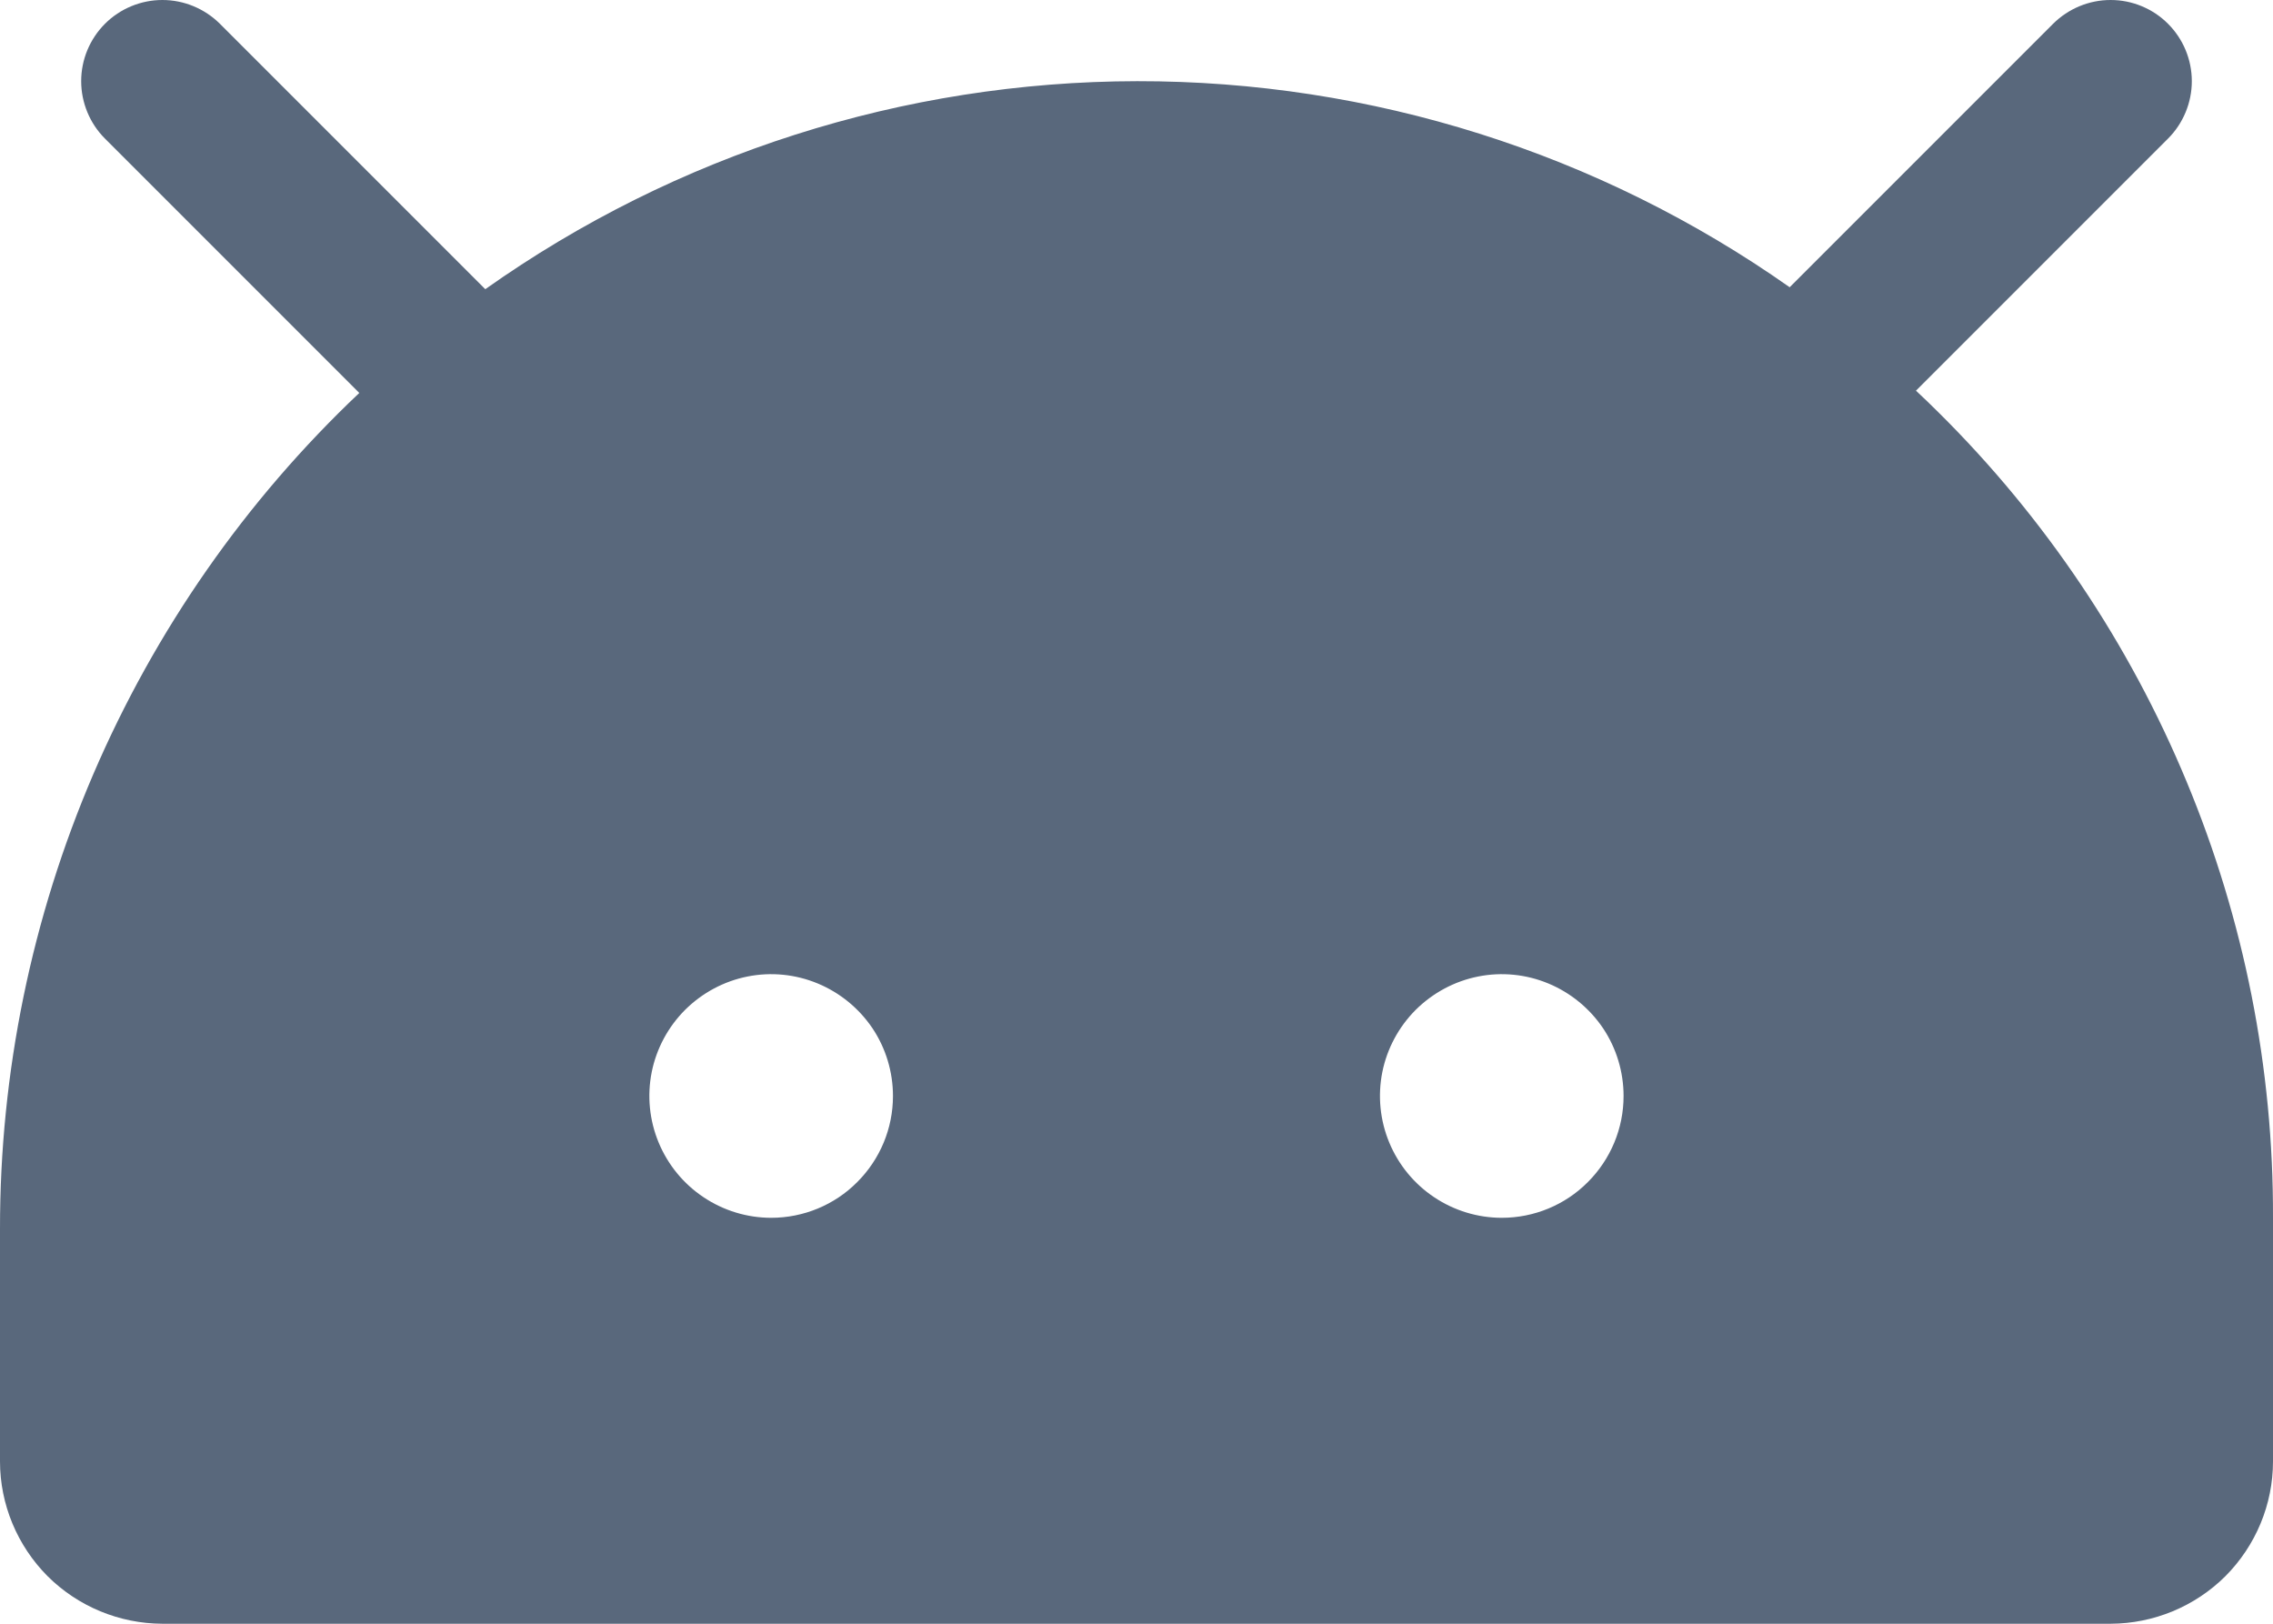 <svg width="14" height="10" viewBox="0 0 14 10" fill="none" xmlns="http://www.w3.org/2000/svg">
<path d="M11.941 2.541C11.895 2.495 11.848 2.45 11.801 2.406L13.354 0.853C13.447 0.76 13.5 0.632 13.5 0.5C13.5 0.367 13.447 0.24 13.353 0.146C13.26 0.053 13.133 4.15886e-05 13 2.46165e-08C12.867 -4.15394e-05 12.74 0.053 12.646 0.146L11.023 1.769C9.847 0.941 8.443 0.498 7.004 0.5C5.565 0.502 4.163 0.95 2.989 1.781L1.354 0.146C1.26 0.053 1.133 -3.91552e-05 1 2.4088e-06C0.868 4.39728e-05 0.74 0.053 0.647 0.146C0.553 0.24 0.5 0.367 0.5 0.5C0.5 0.632 0.553 0.76 0.646 0.853L2.213 2.42C1.513 3.082 0.956 3.881 0.575 4.767C0.195 5.652 -0.001 6.606 2.95761e-06 7.57V9C0 9.265 0.106 9.519 0.293 9.707C0.481 9.894 0.735 9.999 1 10H13C13.265 9.999 13.519 9.894 13.707 9.707C13.894 9.519 14 9.265 14 9V7.5C14.003 6.578 13.822 5.665 13.468 4.814C13.115 3.963 12.596 3.19 11.941 2.541ZM4.75 7.5C4.602 7.5 4.457 7.456 4.333 7.373C4.21 7.291 4.114 7.174 4.057 7.037C4 6.9 3.985 6.749 4.014 6.603C4.043 6.458 4.115 6.324 4.22 6.219C4.325 6.115 4.458 6.043 4.604 6.014C4.749 5.985 4.9 6 5.037 6.057C5.174 6.114 5.291 6.21 5.374 6.333C5.456 6.456 5.5 6.601 5.5 6.75C5.5 6.949 5.421 7.139 5.28 7.28C5.14 7.421 4.949 7.5 4.75 7.5ZM9.25 7.5C9.102 7.5 8.957 7.456 8.833 7.373C8.71 7.291 8.614 7.174 8.557 7.037C8.5 6.9 8.485 6.749 8.514 6.603C8.543 6.458 8.615 6.324 8.72 6.219C8.825 6.115 8.958 6.043 9.104 6.014C9.249 5.985 9.4 6 9.537 6.057C9.674 6.114 9.791 6.21 9.874 6.333C9.956 6.456 10 6.601 10 6.75C10 6.949 9.921 7.139 9.78 7.28C9.64 7.421 9.449 7.5 9.25 7.5Z" fill="#59687C"/>
</svg>
